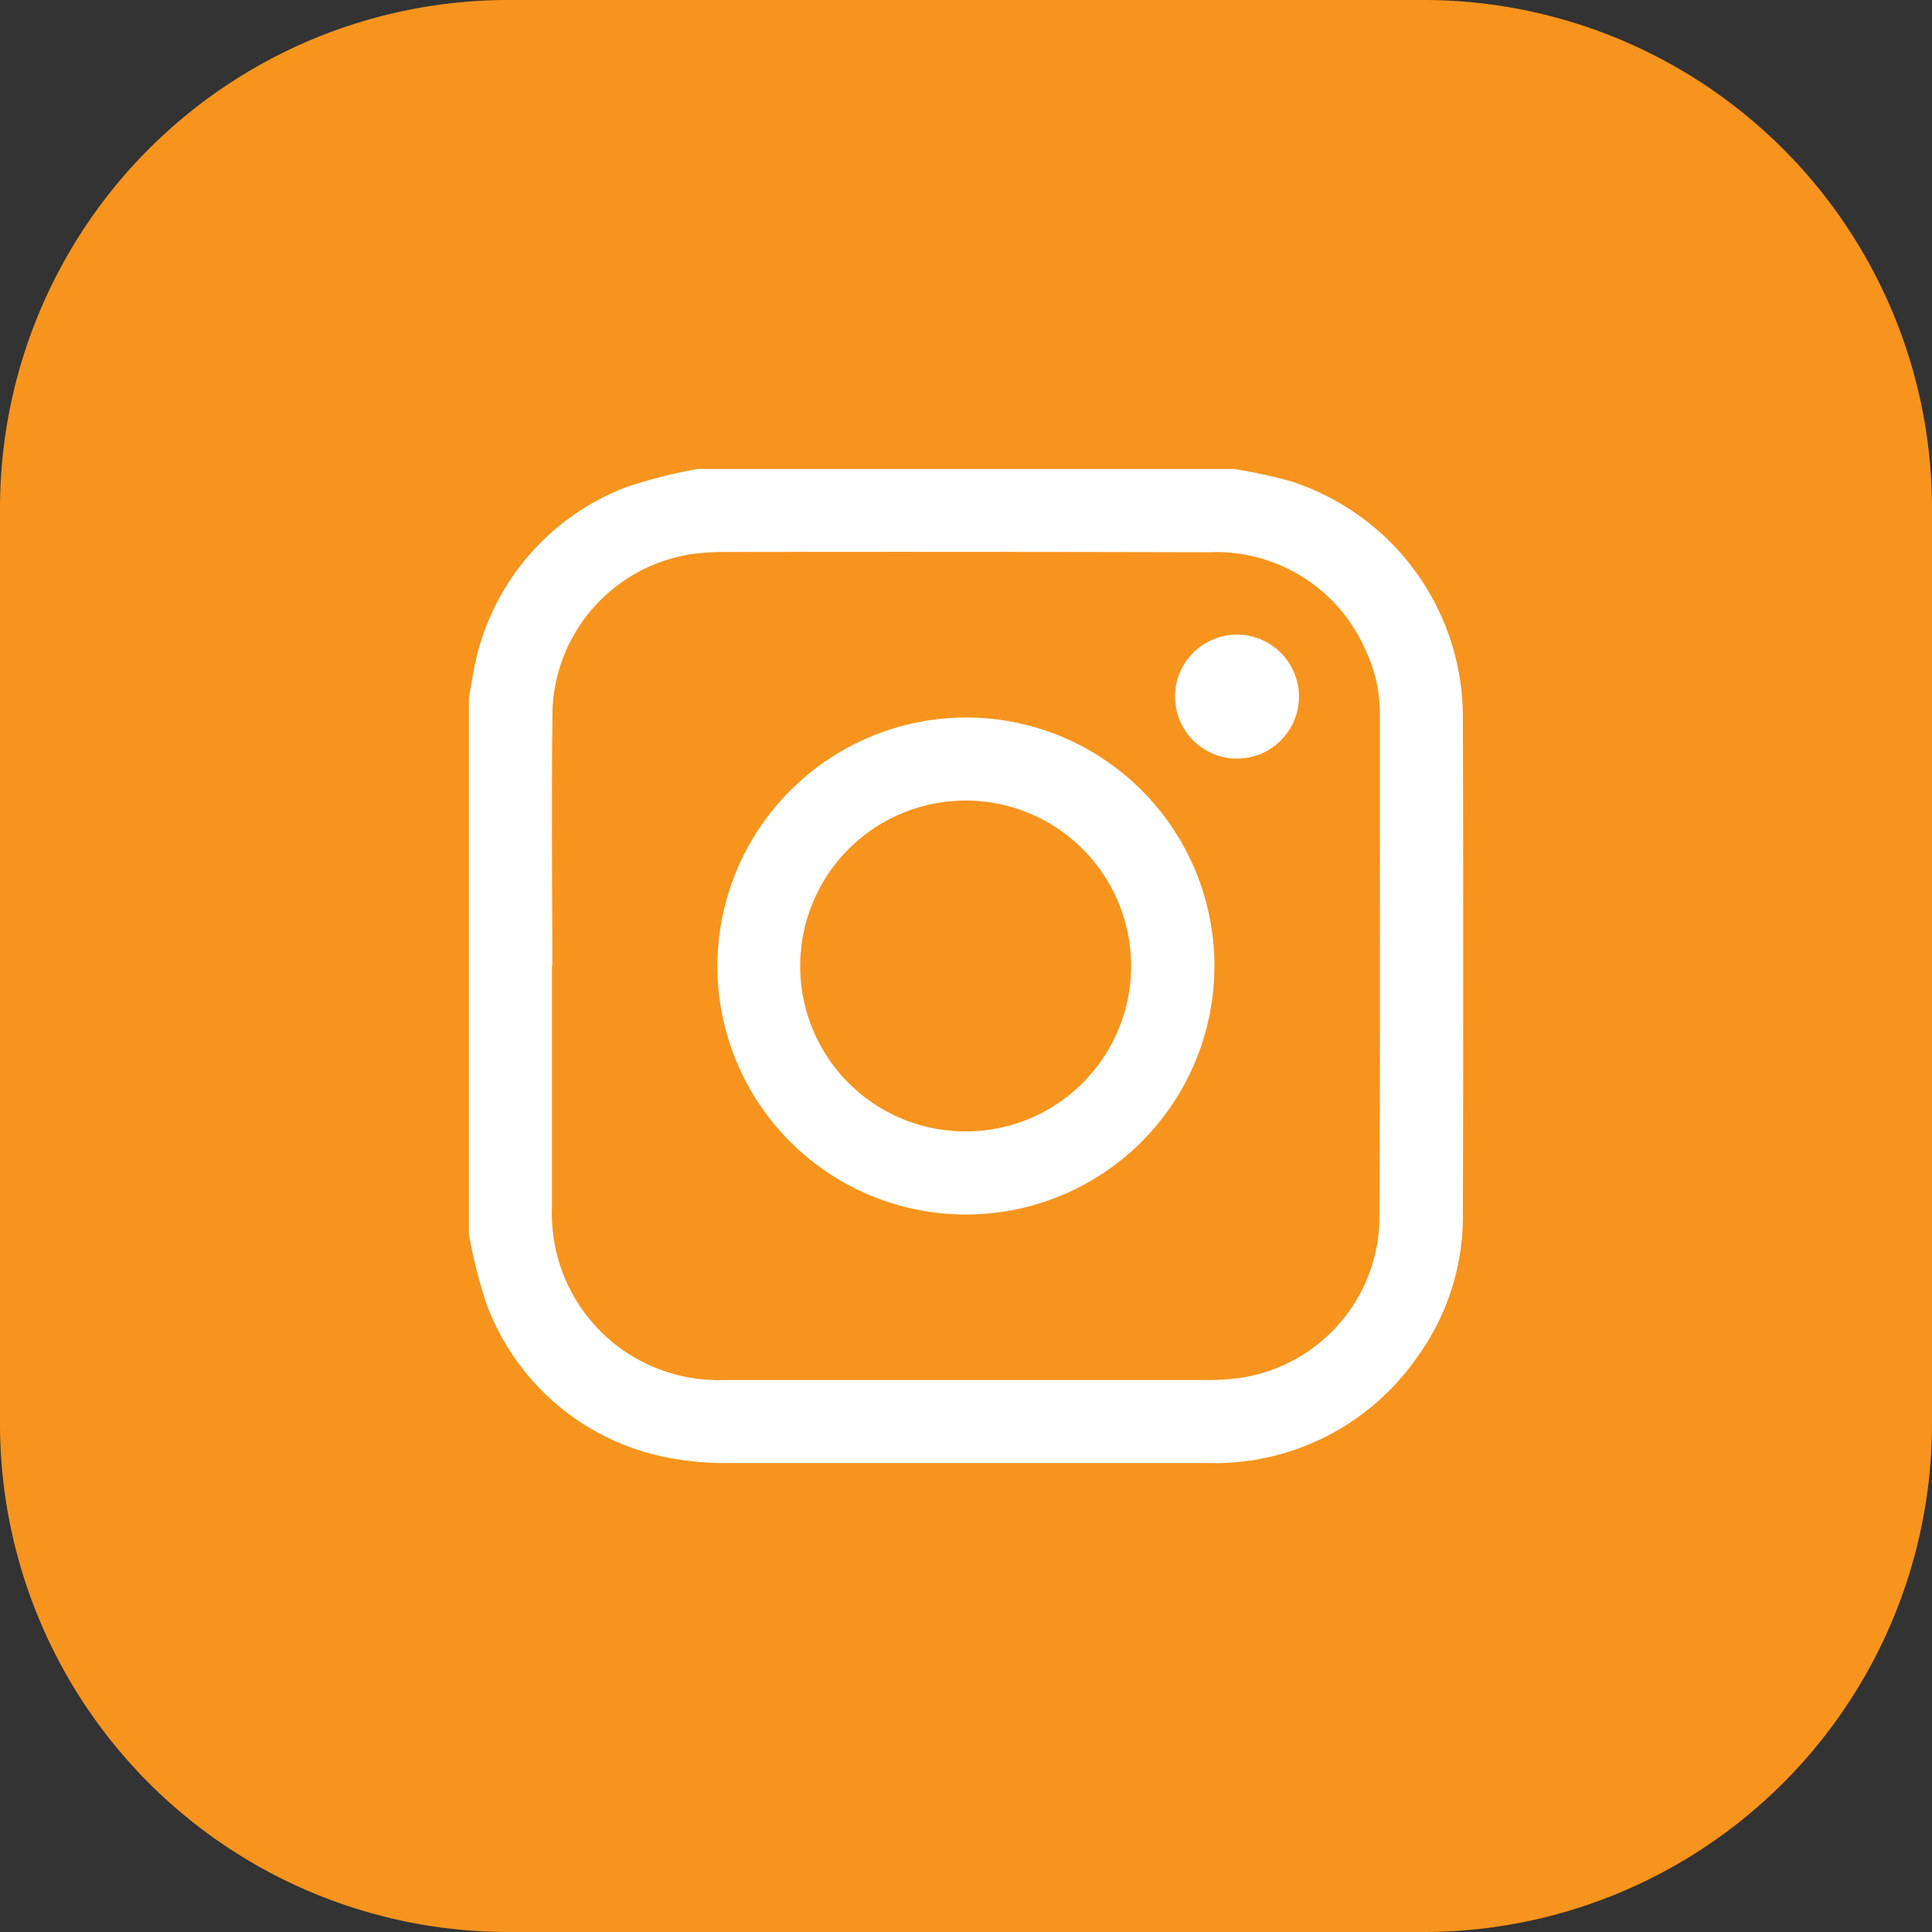 <svg xmlns="http://www.w3.org/2000/svg" xmlns:xlink="http://www.w3.org/1999/xlink" width="38" height="38" viewBox="0 0 38 38">
  <rect x="0" y="0" width="38" height="38" fill="#333333" stroke="none"/>
  <defs>
    <clipPath id="clip-path">
      <rect id="Rectangle_17" data-name="Rectangle 17" width="19.556" height="19.554" fill="#fff"/>
    </clipPath>
  </defs>
  <g id="Groupe_359" data-name="Groupe 359" transform="translate(-100 -6163)">
    <path id="Tracé_115" data-name="Tracé 115" d="M10,0H28A10,10,0,0,1,38,10V28A10,10,0,0,1,28,38H10A10,10,0,0,1,0,28V10A10,10,0,0,1,10,0Z" transform="translate(100 6163)" fill="#f7941d"/>
    <g id="Groupe_360" data-name="Groupe 360" transform="translate(109.222 6172.223)">
      <g id="Groupe_26" data-name="Groupe 26" clip-path="url(#clip-path)">
        <path id="Tracé_7" data-name="Tracé 7" d="M4.506,0h10.54a10.648,10.648,0,0,1,1.1.237A4.877,4.877,0,0,1,19.551,4.92q.013,4.859,0,9.717a4.712,4.712,0,0,1-.905,2.842,4.847,4.847,0,0,1-4.124,2.074q-4.716,0-9.431,0a5.593,5.593,0,0,1-.987-.074A4.753,4.753,0,0,1,.347,16.425,9.815,9.815,0,0,1,0,15.047V4.506c.024-.137.047-.273.073-.41A4.78,4.78,0,0,1,3.11.353,9.748,9.748,0,0,1,4.506,0M1.641,9.777H1.634c0,1.591,0,3.182,0,4.773A3.272,3.272,0,0,0,5,17.92q4.773,0,9.546,0a4.743,4.743,0,0,0,.646-.045,3.209,3.209,0,0,0,2.715-3.029c.021-3.335.009-6.669.011-10a2.88,2.88,0,0,0-.287-1.292,3.2,3.2,0,0,0-3.067-1.915Q9.781,1.627,5,1.634a4.764,4.764,0,0,0-.646.046A3.225,3.225,0,0,0,1.646,4.7c-.023,1.692-.005,3.385-.005,5.078" fill="#fff"/>
        <path id="Tracé_8" data-name="Tracé 8" d="M86.635,81.772a4.888,4.888,0,1,1-4.864,4.9,4.9,4.9,0,0,1,4.864-4.9m.009,8.142A3.254,3.254,0,1,0,83.4,86.648a3.249,3.249,0,0,0,3.239,3.265" transform="translate(-76.883 -76.883)" fill="#fff"/>
        <path id="Tracé_9" data-name="Tracé 9" d="M232.986,56.958a1.219,1.219,0,0,1,0-2.437,1.219,1.219,0,1,1,0,2.437" transform="translate(-217.913 -51.261)" fill="#fff"/>
      </g>
    </g>
  </g>
</svg>
